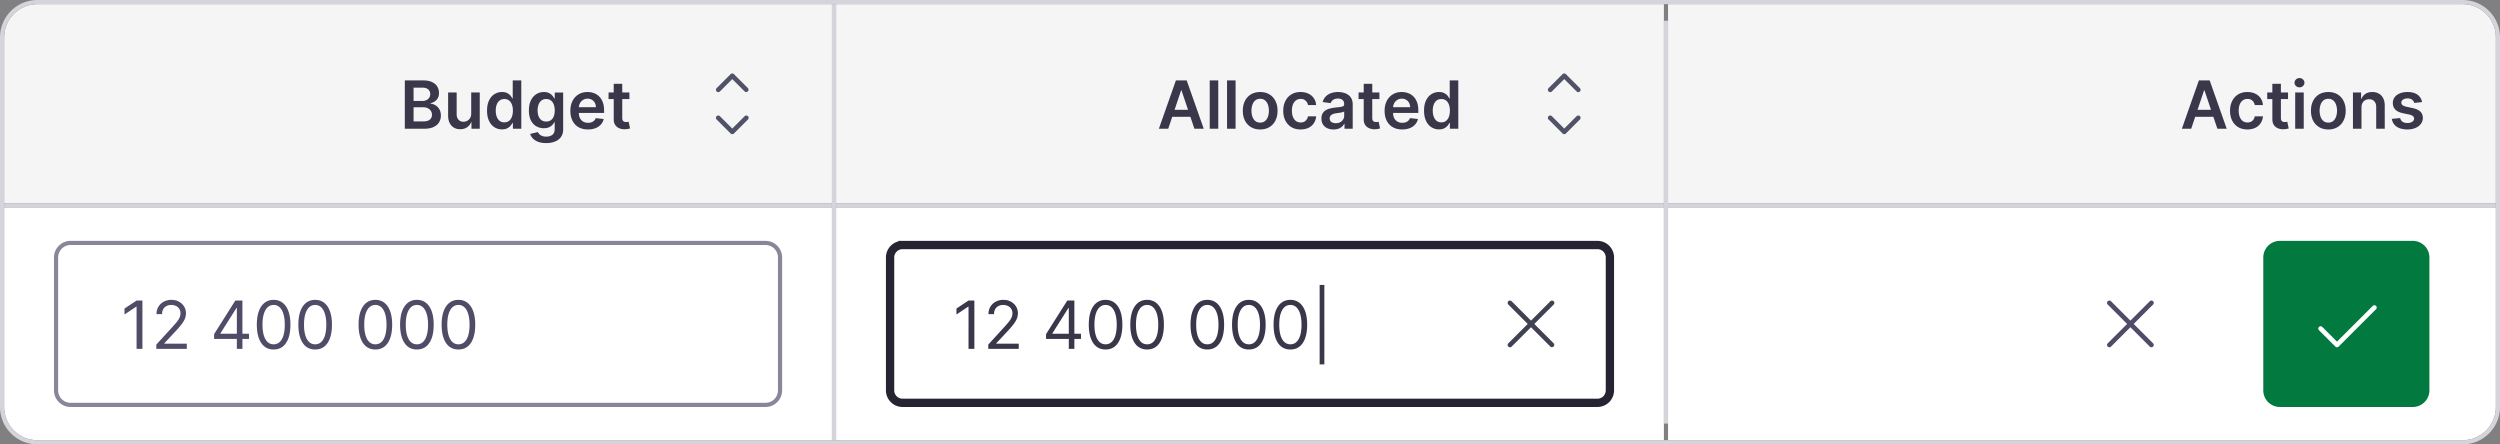 <svg xmlns="http://www.w3.org/2000/svg" width="602" height="107" fill="none"><rect width="100%" height="100%" fill="#808080" stroke="none"/><g clip-path="url(#a)"><path fill="#F5F5F6" d="M1 1h199.333v48H1z"/><path fill="#3A374B" d="M97.481 31V19.364h4.455c.84 0 1.539.132 2.096.397.561.262.979.62 1.256 1.074.28.455.42.97.42 1.546 0 .473-.091.878-.272 1.216a2.303 2.303 0 0 1-.733.812c-.307.208-.65.358-1.029.449v.114c.413.022.809.15 1.188.38.382.227.695.55.937.966.243.417.364.92.364 1.511a3.07 3.07 0 0 1-.438 1.625c-.291.478-.731.855-1.318 1.131-.587.277-1.326.415-2.216.415h-4.71Zm2.108-1.761h2.267c.765 0 1.316-.146 1.653-.438.341-.295.512-.674.512-1.136a1.735 1.735 0 0 0-.983-1.591c-.315-.163-.69-.245-1.125-.245h-2.324v3.41Zm0-4.927h2.085c.364 0 .691-.066.983-.198.292-.137.521-.328.688-.574.17-.25.255-.546.255-.887 0-.45-.159-.822-.477-1.113-.314-.292-.782-.438-1.403-.438h-2.131v3.21Zm13.879 3.017v-5.056h2.057V31h-1.994v-1.551h-.091a2.624 2.624 0 0 1-.972 1.199c-.447.31-.998.466-1.653.466-.572 0-1.078-.127-1.517-.381a2.643 2.643 0 0 1-1.023-1.12c-.246-.492-.369-1.087-.369-1.784v-5.556h2.057v5.238c0 .553.151.993.454 1.319.303.325.701.488 1.193.488.303 0 .597-.074.881-.221.284-.148.517-.368.699-.66.185-.295.278-.664.278-1.108Zm7.411 3.824a3.3 3.3 0 0 1-1.841-.528c-.542-.352-.97-.864-1.284-1.534-.315-.67-.472-1.485-.472-2.443 0-.97.159-1.788.477-2.455.322-.67.756-1.176 1.302-1.517a3.34 3.34 0 0 1 1.823-.517c.512 0 .932.087 1.262.262.329.17.591.376.784.619.193.238.343.464.449.676h.085v-4.352h2.062V31h-2.022v-1.375h-.125c-.106.212-.26.438-.461.676-.2.235-.465.436-.795.602-.33.167-.744.25-1.244.25Zm.574-1.687c.435 0 .806-.117 1.113-.352.307-.239.54-.57.699-.995.159-.424.239-.918.239-1.483 0-.564-.08-1.055-.239-1.471-.155-.417-.386-.74-.693-.972-.303-.23-.676-.346-1.119-.346-.459 0-.841.119-1.148.357-.307.24-.538.569-.693.99-.156.42-.233.9-.233 1.442 0 .546.077 1.033.233 1.46.159.425.392.76.699 1.006.31.243.691.364 1.142.364Zm10.061 4.989c-.739 0-1.373-.1-1.904-.302-.53-.197-.956-.462-1.278-.795a2.755 2.755 0 0 1-.671-1.108l1.853-.449c.083.17.204.34.363.506.159.17.373.31.642.42.273.114.616.17 1.029.17.583 0 1.066-.141 1.449-.425.382-.28.573-.743.573-1.387v-1.653h-.102c-.106.212-.261.43-.466.653a2.38 2.38 0 0 1-.801.563c-.329.151-.744.227-1.244.227a3.584 3.584 0 0 1-1.824-.472c-.542-.318-.974-.791-1.295-1.42-.319-.633-.478-1.424-.478-2.375 0-.958.159-1.767.478-2.426.321-.663.755-1.165 1.301-1.506a3.342 3.342 0 0 1 1.824-.517c.511 0 .931.087 1.261.262.333.17.598.376.795.619.197.238.347.464.449.676h.114v-1.443h2.028v8.869c0 .746-.178 1.364-.534 1.852-.356.489-.843.855-1.46 1.097-.618.242-1.318.364-2.102.364Zm.017-5.194c.435 0 .807-.106 1.113-.318.307-.212.54-.517.699-.915.159-.397.239-.875.239-1.431 0-.55-.08-1.03-.239-1.444-.155-.412-.386-.732-.693-.96-.303-.23-.676-.346-1.119-.346-.459 0-.841.119-1.148.357-.307.24-.538.567-.693.983a3.967 3.967 0 0 0-.233 1.41c0 .534.077 1.002.233 1.403.159.398.392.708.699.932.31.22.691.33 1.142.33Zm10.051 1.91c-.875 0-1.631-.182-2.267-.546a3.685 3.685 0 0 1-1.46-1.557c-.341-.674-.512-1.468-.512-2.38 0-.898.171-1.686.512-2.364a3.857 3.857 0 0 1 1.443-1.591c.617-.383 1.343-.574 2.176-.574.538 0 1.045.087 1.523.262.481.17.905.435 1.272.795.372.36.663.818.875 1.375.212.553.319 1.212.319 1.977v.63h-7.154v-1.386h5.182a2.211 2.211 0 0 0-.256-1.05 1.85 1.85 0 0 0-.699-.734 1.963 1.963 0 0 0-1.034-.267c-.42 0-.789.103-1.108.307-.318.2-.566.466-.744.796a2.295 2.295 0 0 0-.267 1.073v1.21c0 .508.093.944.278 1.308.186.36.445.636.779.83.333.189.723.283 1.17.283.299 0 .57-.042.813-.125a1.81 1.81 0 0 0 .63-.38c.178-.167.313-.374.404-.62l1.92.216a2.99 2.99 0 0 1-.693 1.33 3.38 3.38 0 0 1-1.295.875c-.527.204-1.129.306-1.807.306Zm9.979-8.898v1.59h-5.018v-1.59h5.018Zm-3.779-2.091h2.057v8.193c0 .276.042.489.125.636a.675.675 0 0 0 .341.296c.14.053.295.08.466.08.129 0 .246-.01.352-.029.11-.019.193-.036.25-.051l.347 1.608c-.11.038-.267.08-.472.125a3.871 3.871 0 0 1-.739.08 3.355 3.355 0 0 1-1.392-.234 2.168 2.168 0 0 1-.983-.806c-.238-.364-.356-.819-.352-1.364v-8.534Z"/><path fill="#505268" d="M180.106 27.977a.55.55 0 0 1 .122.613.546.546 0 0 1-.122.183l-3.375 3.375a.56.56 0 0 1-.796 0l-3.375-3.375a.564.564 0 0 1 .398-.96c.15 0 .293.059.398.165l2.977 2.977 2.977-2.977a.576.576 0 0 1 .398-.166.568.568 0 0 1 .398.165Zm-6.75-5.954 2.977-2.977 2.977 2.977a.564.564 0 0 0 .796-.796l-3.375-3.375a.56.56 0 0 0-.796 0l-3.375 3.375a.564.564 0 0 0 .398.961.56.56 0 0 0 .398-.165Z"/><path fill="#D5D4DB" d="M1 49h199.333v1H1z"/><path fill="#fff" d="M1 50h199.333v56H1z"/><path fill="#fff" d="M17 58.5h167.333a3.5 3.5 0 0 1 3.5 3.5v32a3.5 3.5 0 0 1-3.5 3.5H17a3.5 3.5 0 0 1-3.5-3.5V62a3.5 3.5 0 0 1 3.32-3.495L17 58.5Z"/><path stroke="#888698" d="M17 58.5h167.333a3.5 3.5 0 0 1 3.5 3.5v32a3.5 3.5 0 0 1-3.5 3.5H17a3.5 3.5 0 0 1-3.5-3.5V62a3.5 3.5 0 0 1 3.32-3.495L17 58.5Z"/><path fill="#504C67" d="M34.295 72.364V84h-1.409V73.84h-.068l-2.84 1.887v-1.431l2.908-1.932h1.41ZM37.642 84v-1.023l3.841-4.204c.45-.493.822-.92 1.114-1.284.291-.368.507-.713.647-1.035.144-.325.216-.666.216-1.022 0-.41-.098-.763-.295-1.063a1.92 1.92 0 0 0-.796-.693 2.58 2.58 0 0 0-1.136-.244c-.447 0-.837.093-1.17.278-.33.182-.586.438-.768.767-.178.33-.267.716-.267 1.16h-1.34c0-.683.157-1.28.471-1.796a3.276 3.276 0 0 1 1.284-1.205 3.881 3.881 0 0 1 1.835-.431c.682 0 1.286.144 1.813.431.526.288.94.677 1.239 1.165.299.489.448 1.032.448 1.63 0 .429-.077.847-.233 1.257-.151.405-.416.858-.795 1.358-.375.496-.896 1.102-1.563 1.818l-2.613 2.795v.091h5.409V84h-7.341Zm13.915-2.386v-1.16l5.113-8.09h.841v1.795h-.568l-3.863 6.114v.09h6.886v1.25h-8.41ZM57.034 84V72.364h1.341V84h-1.34Zm8.857.16c-.856 0-1.586-.234-2.188-.7-.602-.47-1.062-1.15-1.38-2.04-.319-.894-.478-1.973-.478-3.238 0-1.258.16-2.332.477-3.222.322-.894.784-1.575 1.387-2.045.606-.474 1.333-.71 2.182-.71.848 0 1.573.236 2.176.71.606.47 1.068 1.151 1.386 2.045.322.89.483 1.964.483 3.222 0 1.265-.159 2.344-.477 3.239-.318.89-.779 1.57-1.38 2.04-.603.465-1.332.698-2.188.698Zm0-1.25c.848 0 1.507-.41 1.977-1.228.47-.818.704-1.985.704-3.5 0-1.008-.108-1.866-.323-2.574-.212-.708-.52-1.248-.92-1.62a2.032 2.032 0 0 0-1.438-.556c-.841 0-1.499.415-1.972 1.244-.473.826-.71 1.995-.71 3.506 0 1.007.106 1.864.318 2.568.212.704.517 1.24.915 1.608a2.07 2.07 0 0 0 1.449.551Zm10 1.25c-.856 0-1.586-.234-2.188-.7-.602-.47-1.062-1.15-1.38-2.04-.319-.894-.478-1.973-.478-3.238 0-1.258.16-2.332.477-3.222.322-.894.784-1.575 1.387-2.045.606-.474 1.333-.71 2.182-.71.848 0 1.573.236 2.176.71.606.47 1.068 1.151 1.386 2.045.322.89.483 1.964.483 3.222 0 1.265-.159 2.344-.477 3.239-.318.89-.779 1.57-1.38 2.04-.603.465-1.332.698-2.188.698Zm0-1.25c.848 0 1.507-.41 1.977-1.228.47-.818.704-1.985.704-3.5 0-1.008-.108-1.866-.323-2.574-.212-.708-.52-1.248-.92-1.62a2.032 2.032 0 0 0-1.438-.556c-.841 0-1.499.415-1.972 1.244-.474.826-.71 1.995-.71 3.506 0 1.007.106 1.864.318 2.568.212.704.517 1.24.915 1.608a2.07 2.07 0 0 0 1.449.551Zm14.5 1.25c-.856 0-1.586-.234-2.188-.7-.602-.47-1.062-1.15-1.38-2.04-.319-.894-.478-1.973-.478-3.238 0-1.258.16-2.332.477-3.222.322-.894.784-1.575 1.387-2.045.606-.474 1.333-.71 2.182-.71.848 0 1.573.236 2.176.71.606.47 1.068 1.151 1.386 2.045.322.89.483 1.964.483 3.222 0 1.265-.159 2.344-.477 3.239-.318.89-.779 1.57-1.38 2.04-.603.465-1.332.698-2.188.698Zm0-1.25c.848 0 1.507-.41 1.977-1.228.47-.818.704-1.985.704-3.5 0-1.008-.108-1.866-.323-2.574-.212-.708-.52-1.248-.92-1.62a2.032 2.032 0 0 0-1.438-.556c-.841 0-1.499.415-1.972 1.244-.474.826-.71 1.995-.71 3.506 0 1.007.106 1.864.318 2.568.212.704.517 1.24.915 1.608a2.07 2.07 0 0 0 1.449.551Zm10 1.25c-.856 0-1.586-.234-2.188-.7-.602-.47-1.062-1.15-1.38-2.04-.319-.894-.478-1.973-.478-3.238 0-1.258.16-2.332.477-3.222.322-.894.784-1.575 1.387-2.045.606-.474 1.333-.71 2.182-.71.848 0 1.573.236 2.176.71.606.47 1.068 1.151 1.386 2.045.322.89.483 1.964.483 3.222 0 1.265-.159 2.344-.477 3.239-.318.89-.779 1.57-1.381 2.04-.602.465-1.331.698-2.187.698Zm0-1.25c.848 0 1.507-.41 1.977-1.228.47-.818.704-1.985.704-3.5 0-1.008-.108-1.866-.323-2.574-.213-.708-.519-1.248-.921-1.62a2.032 2.032 0 0 0-1.437-.556c-.841 0-1.499.415-1.972 1.244-.474.826-.71 1.995-.71 3.506 0 1.007.106 1.864.318 2.568.212.704.517 1.24.915 1.608.401.367.884.551 1.449.551Zm10 1.25c-.856 0-1.586-.234-2.188-.7-.602-.47-1.062-1.15-1.381-2.04-.318-.894-.477-1.973-.477-3.238 0-1.258.159-2.332.477-3.222.322-.894.785-1.575 1.387-2.045.606-.474 1.333-.71 2.182-.71.848 0 1.573.236 2.176.71.606.47 1.068 1.151 1.386 2.045.322.89.483 1.964.483 3.222 0 1.265-.159 2.344-.477 3.239-.318.89-.779 1.57-1.381 2.04-.602.465-1.331.698-2.187.698Zm0-1.25c.848 0 1.507-.41 1.977-1.228.47-.818.704-1.985.704-3.5 0-1.008-.108-1.866-.323-2.574-.213-.708-.519-1.248-.921-1.62a2.032 2.032 0 0 0-1.437-.556c-.841 0-1.498.415-1.972 1.244-.473.826-.71 1.995-.71 3.506 0 1.007.106 1.864.318 2.568.212.704.517 1.24.915 1.608a2.07 2.07 0 0 0 1.449.551Z"/><path fill="#D5D4DB" d="M200.333 1h1v105h-1z"/><path fill="#F5F5F6" d="M201.333 1h199.333v48H201.333z"/><path fill="#3A374B" d="M281.309 31h-2.25l4.096-11.636h2.602L289.86 31h-2.25l-3.108-9.25h-.091L281.309 31Zm.073-4.563h6.137v1.694h-6.137v-1.694Zm11.976-7.073V31h-2.057V19.364h2.057Zm4.172 0V31h-2.057V19.364h2.057Zm5.922 11.806c-.852 0-1.591-.187-2.216-.562a3.814 3.814 0 0 1-1.454-1.574c-.341-.674-.512-1.462-.512-2.363 0-.902.171-1.692.512-2.37a3.806 3.806 0 0 1 1.454-1.58c.625-.374 1.364-.562 2.216-.562.852 0 1.591.188 2.216.563a3.775 3.775 0 0 1 1.449 1.58c.344.677.517 1.467.517 2.369 0 .901-.173 1.689-.517 2.363a3.783 3.783 0 0 1-1.449 1.574c-.625.375-1.364.563-2.216.563Zm.011-1.647c.463 0 .849-.127 1.159-.381.311-.258.542-.602.694-1.034.155-.432.233-.913.233-1.443 0-.534-.078-1.017-.233-1.45-.152-.435-.383-.781-.694-1.039-.31-.257-.696-.386-1.159-.386-.473 0-.867.129-1.181.386-.311.258-.544.604-.699 1.04a4.343 4.343 0 0 0-.228 1.449c0 .53.076 1.011.228 1.443.155.432.388.776.699 1.034.314.254.708.38 1.181.38Zm9.723 1.648c-.871 0-1.619-.192-2.244-.574a3.832 3.832 0 0 1-1.437-1.586c-.334-.678-.5-1.458-.5-2.34 0-.887.17-1.67.511-2.347a3.817 3.817 0 0 1 1.443-1.591c.625-.383 1.364-.574 2.216-.574.708 0 1.335.13 1.881.392.549.258.986.623 1.312 1.097.326.47.512 1.019.557 1.648h-1.966a1.877 1.877 0 0 0-.568-1.052c-.296-.284-.691-.426-1.188-.426-.42 0-.789.114-1.108.341-.318.224-.566.546-.744.966-.174.42-.261.924-.261 1.511 0 .595.087 1.106.261 1.535.174.424.419.751.733.982a1.87 1.87 0 0 0 1.119.341c.303 0 .574-.056.813-.17.242-.118.445-.286.608-.506.163-.22.275-.487.335-.801h1.966a3.429 3.429 0 0 1-.545 1.642 3.234 3.234 0 0 1-1.285 1.114c-.541.265-1.178.398-1.909.398Zm7.939.005a3.639 3.639 0 0 1-1.494-.295 2.436 2.436 0 0 1-1.045-.887c-.254-.39-.381-.87-.381-1.443 0-.492.091-.9.273-1.221.181-.322.43-.58.744-.773a3.746 3.746 0 0 1 1.062-.438 8.657 8.657 0 0 1 1.233-.221c.512-.053.926-.1 1.245-.142.318-.046.549-.114.693-.205.148-.095.221-.24.221-.437v-.035c0-.428-.126-.759-.38-.994s-.62-.352-1.097-.352c-.504 0-.903.11-1.199.33-.291.22-.488.479-.591.778l-1.92-.273c.151-.53.401-.973.75-1.33a3.26 3.26 0 0 1 1.278-.806 4.894 4.894 0 0 1 1.671-.273c.42 0 .839.05 1.255.148.417.098.798.261 1.143.489.344.223.621.528.829.914.212.387.318.87.318 1.45V31h-1.977v-1.199h-.068a2.5 2.5 0 0 1-.529.682 2.533 2.533 0 0 1-.846.506c-.337.125-.733.187-1.188.187Zm.534-1.511c.413 0 .771-.082 1.074-.244a1.81 1.81 0 0 0 .699-.66c.167-.272.25-.57.25-.892v-1.028a.962.962 0 0 1-.329.148 4.662 4.662 0 0 1-.512.119 14.86 14.86 0 0 1-.562.09l-.483.069c-.307.042-.582.11-.824.205a1.365 1.365 0 0 0-.574.397c-.14.167-.21.383-.21.648 0 .379.138.665.415.858.276.193.628.29 1.056.29Zm10.5-7.392v1.59h-5.017v-1.59h5.017Zm-3.778-2.091h2.057v8.193c0 .276.041.489.125.636a.675.675 0 0 0 .341.296c.14.053.295.08.466.08.128 0 .246-.01.352-.029.11-.019.193-.036.25-.051l.346 1.608c-.109.038-.267.08-.471.125a3.871 3.871 0 0 1-.739.08 3.355 3.355 0 0 1-1.392-.234 2.168 2.168 0 0 1-.983-.806c-.238-.364-.356-.819-.352-1.364v-8.534Zm9.268 10.989c-.875 0-1.63-.182-2.267-.546a3.698 3.698 0 0 1-1.46-1.557c-.341-.674-.511-1.468-.511-2.38 0-.898.17-1.686.511-2.364a3.87 3.87 0 0 1 1.443-1.591c.618-.383 1.343-.574 2.177-.574.537 0 1.045.087 1.522.262.481.17.906.435 1.273.795.371.36.663.818.875 1.375.212.553.318 1.212.318 1.977v.63h-7.153v-1.386h5.182a2.211 2.211 0 0 0-.256-1.05 1.863 1.863 0 0 0-.699-.734 1.963 1.963 0 0 0-1.034-.267c-.421 0-.79.103-1.108.307-.318.2-.566.466-.744.796a2.27 2.27 0 0 0-.267 1.073v1.21c0 .508.092.944.278 1.308.186.36.445.636.778.83.334.189.724.283 1.171.283.299 0 .57-.042.812-.125.243-.087.453-.214.631-.38.178-.167.313-.374.403-.62l1.921.216a2.99 2.99 0 0 1-.693 1.33 3.377 3.377 0 0 1-1.296.875c-.526.204-1.129.306-1.807.306Zm8.86-.018a3.302 3.302 0 0 1-1.841-.528c-.542-.352-.97-.864-1.284-1.534-.315-.67-.472-1.485-.472-2.443 0-.97.159-1.788.478-2.455.321-.67.755-1.176 1.301-1.517a3.342 3.342 0 0 1 1.824-.517c.511 0 .931.087 1.261.262.329.17.591.376.784.619.193.238.343.464.449.676h.085v-4.352h2.063V31h-2.023v-1.375h-.125c-.106.212-.26.438-.46.676a2.531 2.531 0 0 1-.796.602c-.329.167-.744.25-1.244.25Zm.574-1.687c.435 0 .807-.117 1.113-.352.307-.239.54-.57.699-.995.159-.424.239-.918.239-1.483 0-.564-.08-1.055-.239-1.471-.155-.417-.386-.74-.693-.972-.303-.23-.676-.346-1.119-.346-.459 0-.841.119-1.148.357-.307.24-.538.569-.693.99-.156.42-.233.9-.233 1.442 0 .546.077 1.033.233 1.46.159.425.392.76.699 1.006.31.243.691.364 1.142.364Z"/><path fill="#505268" d="M380.44 27.977a.579.579 0 0 1 .165.398.568.568 0 0 1-.165.398l-3.375 3.375a.576.576 0 0 1-.398.165.564.564 0 0 1-.398-.165l-3.375-3.375a.561.561 0 0 1 .398-.96c.149 0 .292.059.398.165l2.977 2.977 2.977-2.977a.56.56 0 0 1 .796 0Zm-6.75-5.954 2.977-2.977 2.977 2.977a.56.56 0 0 0 .96-.398.564.564 0 0 0-.164-.398l-3.375-3.375a.576.576 0 0 0-.398-.165.564.564 0 0 0-.398.165l-3.375 3.375a.56.56 0 0 0 0 .796.56.56 0 0 0 .796 0Z"/><path fill="#D5D4DB" d="M201.333 49h199.333v1H201.333z"/><path fill="#fff" d="M201.333 50h199.333v56H201.333z"/><path fill="#fff" d="M217.333 59h167.333a3 3 0 0 1 3 3v32a3 3 0 0 1-3 3H217.333a3 3 0 0 1-3-3V62a3 3 0 0 1 2.846-2.996l.154-.004Z"/><path stroke="#262433" stroke-width="2" d="M217.333 59h167.333a3 3 0 0 1 3 3v32a3 3 0 0 1-3 3H217.333a3 3 0 0 1-3-3V62a3 3 0 0 1 2.846-2.996l.154-.004Z"/><path fill="#3A374B" d="M234.629 72.364V84h-1.409V73.84h-.069l-2.84 1.887v-1.431l2.909-1.932h1.409ZM237.975 84v-1.023l3.841-4.204c.451-.493.822-.92 1.114-1.284.292-.368.507-.713.648-1.035.144-.325.215-.666.215-1.022 0-.41-.098-.763-.295-1.063a1.917 1.917 0 0 0-.795-.693 2.584 2.584 0 0 0-1.137-.244c-.447 0-.837.093-1.17.278a1.92 1.92 0 0 0-.767.767c-.178.33-.267.716-.267 1.16h-1.341c0-.683.157-1.28.471-1.796a3.285 3.285 0 0 1 1.284-1.205 3.875 3.875 0 0 1 1.836-.431c.681 0 1.286.144 1.812.431.527.288.94.677 1.239 1.165.299.489.449 1.032.449 1.63 0 .429-.078.847-.233 1.257-.152.405-.417.858-.796 1.358-.375.496-.896 1.102-1.562 1.818l-2.614 2.795v.091h5.409V84h-7.341Zm13.915-2.386v-1.16l5.114-8.09h.841v1.795h-.569l-3.863 6.114v.09h6.886v1.25h-8.409ZM257.367 84V72.364h1.341V84h-1.341Zm8.857.16c-.856 0-1.585-.234-2.188-.7-.602-.47-1.062-1.15-1.38-2.04-.318-.894-.478-1.973-.478-3.238 0-1.258.16-2.332.478-3.222.322-.894.784-1.575 1.386-2.045.606-.474 1.333-.71 2.182-.71.848 0 1.574.236 2.176.71.606.47 1.068 1.151 1.386 2.045.322.89.483 1.964.483 3.222 0 1.265-.159 2.344-.477 3.239-.318.89-.778 1.57-1.381 2.04-.602.465-1.331.698-2.187.698Zm0-1.25c.848 0 1.507-.41 1.977-1.228.47-.818.705-1.985.705-3.5 0-1.008-.108-1.866-.324-2.574-.212-.708-.519-1.248-.921-1.62a2.03 2.03 0 0 0-1.437-.556c-.841 0-1.498.415-1.972 1.244-.473.826-.71 1.995-.71 3.506 0 1.007.106 1.864.318 2.568.212.704.517 1.24.915 1.608.402.367.884.551 1.449.551Zm10 1.25c-.856 0-1.585-.234-2.188-.7-.602-.47-1.062-1.15-1.38-2.04-.318-.894-.478-1.973-.478-3.238 0-1.258.16-2.332.478-3.222.322-.894.784-1.575 1.386-2.045.606-.474 1.333-.71 2.182-.71.848 0 1.574.236 2.176.71.606.47 1.068 1.151 1.386 2.045.322.89.483 1.964.483 3.222 0 1.265-.159 2.344-.477 3.239-.318.89-.778 1.57-1.381 2.04-.602.465-1.331.698-2.187.698Zm0-1.25c.848 0 1.507-.41 1.977-1.228.47-.818.705-1.985.705-3.5 0-1.008-.108-1.866-.324-2.574-.212-.708-.519-1.248-.921-1.62a2.03 2.03 0 0 0-1.437-.556c-.841 0-1.498.415-1.972 1.244-.473.826-.71 1.995-.71 3.506 0 1.007.106 1.864.318 2.568.212.704.517 1.24.915 1.608.402.367.884.551 1.449.551Zm14.5 1.25c-.856 0-1.585-.234-2.188-.7-.602-.47-1.062-1.15-1.38-2.04-.318-.894-.478-1.973-.478-3.238 0-1.258.16-2.332.478-3.222.322-.894.784-1.575 1.386-2.045.606-.474 1.333-.71 2.182-.71.848 0 1.574.236 2.176.71.606.47 1.068 1.151 1.386 2.045.322.89.483 1.964.483 3.222 0 1.265-.159 2.344-.477 3.239-.318.89-.778 1.57-1.381 2.04-.602.465-1.331.698-2.187.698Zm0-1.25c.848 0 1.507-.41 1.977-1.228.47-.818.705-1.985.705-3.5 0-1.008-.108-1.866-.324-2.574-.212-.708-.519-1.248-.921-1.62a2.03 2.03 0 0 0-1.437-.556c-.841 0-1.498.415-1.972 1.244-.473.826-.71 1.995-.71 3.506 0 1.007.106 1.864.318 2.568.212.704.517 1.24.915 1.608.402.367.884.551 1.449.551Zm10 1.25c-.856 0-1.585-.234-2.188-.7-.602-.47-1.062-1.15-1.38-2.04-.318-.894-.478-1.973-.478-3.238 0-1.258.16-2.332.478-3.222.322-.894.784-1.575 1.386-2.045.606-.474 1.333-.71 2.182-.71.848 0 1.574.236 2.176.71.606.47 1.068 1.151 1.386 2.045.322.89.483 1.964.483 3.222 0 1.265-.159 2.344-.477 3.239-.318.89-.778 1.57-1.381 2.04-.602.465-1.331.698-2.187.698Zm0-1.25c.848 0 1.507-.41 1.977-1.228.47-.818.705-1.985.705-3.5 0-1.008-.108-1.866-.324-2.574-.212-.708-.519-1.248-.921-1.62a2.03 2.03 0 0 0-1.437-.556c-.841 0-1.498.415-1.972 1.244-.473.826-.71 1.995-.71 3.506 0 1.007.106 1.864.318 2.568.212.704.517 1.24.915 1.608.402.367.884.551 1.449.551Zm10 1.25c-.856 0-1.585-.234-2.188-.7-.602-.47-1.062-1.15-1.38-2.04-.318-.894-.478-1.973-.478-3.238 0-1.258.16-2.332.478-3.222.322-.894.784-1.575 1.386-2.045.606-.474 1.333-.71 2.182-.71.848 0 1.574.236 2.176.71.606.47 1.068 1.151 1.386 2.045.322.89.483 1.964.483 3.222 0 1.265-.159 2.344-.477 3.239-.318.89-.778 1.57-1.381 2.04-.602.465-1.331.698-2.187.698Zm0-1.25c.848 0 1.507-.41 1.977-1.228.47-.818.705-1.985.705-3.5 0-1.008-.108-1.866-.324-2.574-.212-.708-.519-1.248-.921-1.62a2.03 2.03 0 0 0-1.437-.556c-.841 0-1.498.415-1.972 1.244-.473.826-.71 1.995-.71 3.506 0 1.007.106 1.864.318 2.568.212.704.517 1.24.915 1.608.402.367.884.551 1.449.551Zm8.182-14.296V87.75h-1.137V68.614h1.137Z"/><path fill="#404253" d="M374.127 82.665a.564.564 0 0 1-.796.796l-4.664-4.665-4.665 4.665a.564.564 0 0 1-.961-.398c0-.15.06-.293.165-.398L367.871 78l-4.665-4.664a.565.565 0 0 1 0-.796.564.564 0 0 1 .796 0l4.665 4.665 4.664-4.665a.564.564 0 0 1 .961.398.56.56 0 0 1-.165.398L369.462 78l4.665 4.665Z"/><path fill="#D5D4DB" d="M400.667 5h1v97h-1z"/><path fill="#F5F5F6" d="M401.667 1H601v48H401.667z"/><path fill="#3A374B" d="M527.642 31h-2.25l4.097-11.636h2.602L536.193 31h-2.25l-3.108-9.25h-.091L527.642 31Zm.074-4.563h6.136v1.694h-6.136v-1.694Zm13.46 4.733c-.871 0-1.619-.19-2.244-.573a3.834 3.834 0 0 1-1.438-1.586c-.333-.678-.5-1.458-.5-2.34 0-.887.171-1.67.512-2.347a3.817 3.817 0 0 1 1.443-1.591c.625-.383 1.364-.574 2.216-.574.708 0 1.335.13 1.88.392.55.258.987.623 1.313 1.097.326.47.511 1.019.557 1.648h-1.966a1.886 1.886 0 0 0-.568-1.052c-.296-.284-.692-.426-1.188-.426-.42 0-.79.114-1.108.341-.318.224-.566.546-.744.966-.174.42-.261.924-.261 1.511 0 .595.087 1.106.261 1.535.174.424.418.751.733.982a1.87 1.87 0 0 0 1.119.341c.303 0 .574-.056.813-.17.242-.118.445-.286.608-.506.163-.22.274-.487.335-.801h1.966a3.42 3.42 0 0 1-.546 1.642 3.224 3.224 0 0 1-1.284 1.114c-.541.265-1.178.398-1.909.398Zm9.786-8.897v1.59h-5.017v-1.59h5.017Zm-3.779-2.091h2.057v8.193c0 .276.042.489.125.636a.675.675 0 0 0 .341.296c.14.053.295.08.466.08.129 0 .246-.01.352-.029.11-.019.193-.036.25-.051l.347 1.608c-.11.038-.267.08-.472.125a3.87 3.87 0 0 1-.738.08 3.357 3.357 0 0 1-1.393-.234 2.165 2.165 0 0 1-.982-.806c-.239-.364-.357-.819-.353-1.364v-8.534ZM552.682 31v-8.727h2.057V31h-2.057Zm1.034-9.966a1.2 1.2 0 0 1-.841-.324 1.043 1.043 0 0 1-.352-.79c0-.31.117-.573.352-.79.235-.219.515-.329.841-.329.329 0 .61.11.841.33.235.216.352.479.352.79 0 .306-.117.57-.352.79a1.188 1.188 0 0 1-.841.323Zm6.945 10.137c-.853 0-1.591-.188-2.216-.563a3.823 3.823 0 0 1-1.455-1.574c-.341-.674-.511-1.462-.511-2.363 0-.902.17-1.692.511-2.37a3.815 3.815 0 0 1 1.455-1.58c.625-.374 1.363-.562 2.216-.562.852 0 1.59.188 2.215.563a3.775 3.775 0 0 1 1.449 1.58c.345.677.517 1.467.517 2.369 0 .901-.172 1.689-.517 2.363a3.783 3.783 0 0 1-1.449 1.574c-.625.375-1.363.563-2.215.563Zm.011-1.648c.462 0 .848-.127 1.159-.381.311-.258.542-.602.693-1.034.155-.432.233-.913.233-1.443 0-.534-.078-1.017-.233-1.45-.151-.435-.382-.781-.693-1.039-.311-.257-.697-.386-1.159-.386-.474 0-.868.129-1.182.386-.311.258-.544.604-.699 1.04a4.369 4.369 0 0 0-.227 1.449c0 .53.076 1.011.227 1.443.155.432.388.776.699 1.034.314.254.708.38 1.182.38Zm7.973-3.637V31h-2.057v-8.727h1.966v1.483h.102c.201-.489.521-.877.96-1.165.444-.288.991-.432 1.643-.432.602 0 1.126.129 1.573.387.451.257.8.63 1.046 1.119.25.488.373 1.081.369 1.778V31h-2.057v-5.239c0-.583-.151-1.04-.454-1.369-.299-.33-.714-.494-1.245-.494-.359 0-.679.08-.96.238a1.66 1.66 0 0 0-.653.677c-.155.295-.233.653-.233 1.073Zm14.591-1.306-1.875.204a1.501 1.501 0 0 0-.279-.534 1.379 1.379 0 0 0-.522-.403 1.906 1.906 0 0 0-.807-.154c-.428 0-.788.093-1.08.279-.288.185-.43.426-.426.721a.753.753 0 0 0 .279.62c.193.159.511.29.954.392l1.489.318c.826.178 1.439.46 1.841.846.405.387.61.892.613 1.517a2.363 2.363 0 0 1-.483 1.455c-.314.417-.752.742-1.312.977-.561.235-1.205.352-1.932.352-1.068 0-1.928-.223-2.58-.67-.651-.45-1.039-1.078-1.164-1.88l2.005-.194c.091.394.284.691.58.892.295.2.68.301 1.153.301.489 0 .881-.1 1.176-.3.3-.202.449-.45.449-.745a.775.775 0 0 0-.289-.62c-.19-.162-.485-.287-.887-.375l-1.488-.312c-.838-.174-1.457-.468-1.858-.88-.402-.417-.601-.944-.597-1.58-.004-.538.142-1.004.438-1.398.299-.398.714-.704 1.244-.92.534-.22 1.149-.33 1.846-.33 1.023 0 1.828.218 2.415.654.591.435.957 1.024 1.097 1.767Z"/><path fill="#D5D4DB" d="M401.667 49H601v1H401.667z"/><path fill="#fff" d="M401.667 50H601v56H401.667z"/><path fill="#504C67" d="M518.461 82.665a.568.568 0 0 1-.183.918.563.563 0 0 1-.613-.122L513 78.796l-4.664 4.665a.564.564 0 0 1-.961-.398c0-.15.059-.293.165-.398L512.205 78l-4.665-4.664a.561.561 0 0 1 .398-.961c.149 0 .292.06.398.165L513 77.205l4.665-4.665a.56.56 0 0 1 .96.398c0 .15-.059.292-.164.398L513.795 78l4.666 4.665Z"/><path fill="#01793F" d="M545 62a4 4 0 0 1 4-4h32a4 4 0 0 1 4 4v32a4 4 0 0 1-4 4h-32a4 4 0 0 1-4-4V62Z"/><path fill="#fff" d="m572.148 74.46-9 9a.554.554 0 0 1-.398.166.56.56 0 0 1-.398-.165l-3.937-3.938a.561.561 0 0 1 .398-.96c.149 0 .292.059.398.164l3.539 3.54 8.602-8.602a.564.564 0 0 1 .961.398.56.56 0 0 1-.165.398Z"/></g><path stroke="#D5D4DB" d="M593 .5a8.5 8.5 0 0 1 8.5 8.5v89a8.5 8.5 0 0 1-8.5 8.5H9A8.5 8.5 0 0 1 .5 98V9A8.5 8.5 0 0 1 9 .5h584Z"/><defs><clipPath id="a"><path fill="#fff" d="M1 9a8 8 0 0 1 8-8h584a8 8 0 0 1 8 8v89a8 8 0 0 1-8 8H9a8 8 0 0 1-8-8V9Z"/></clipPath></defs></svg>
